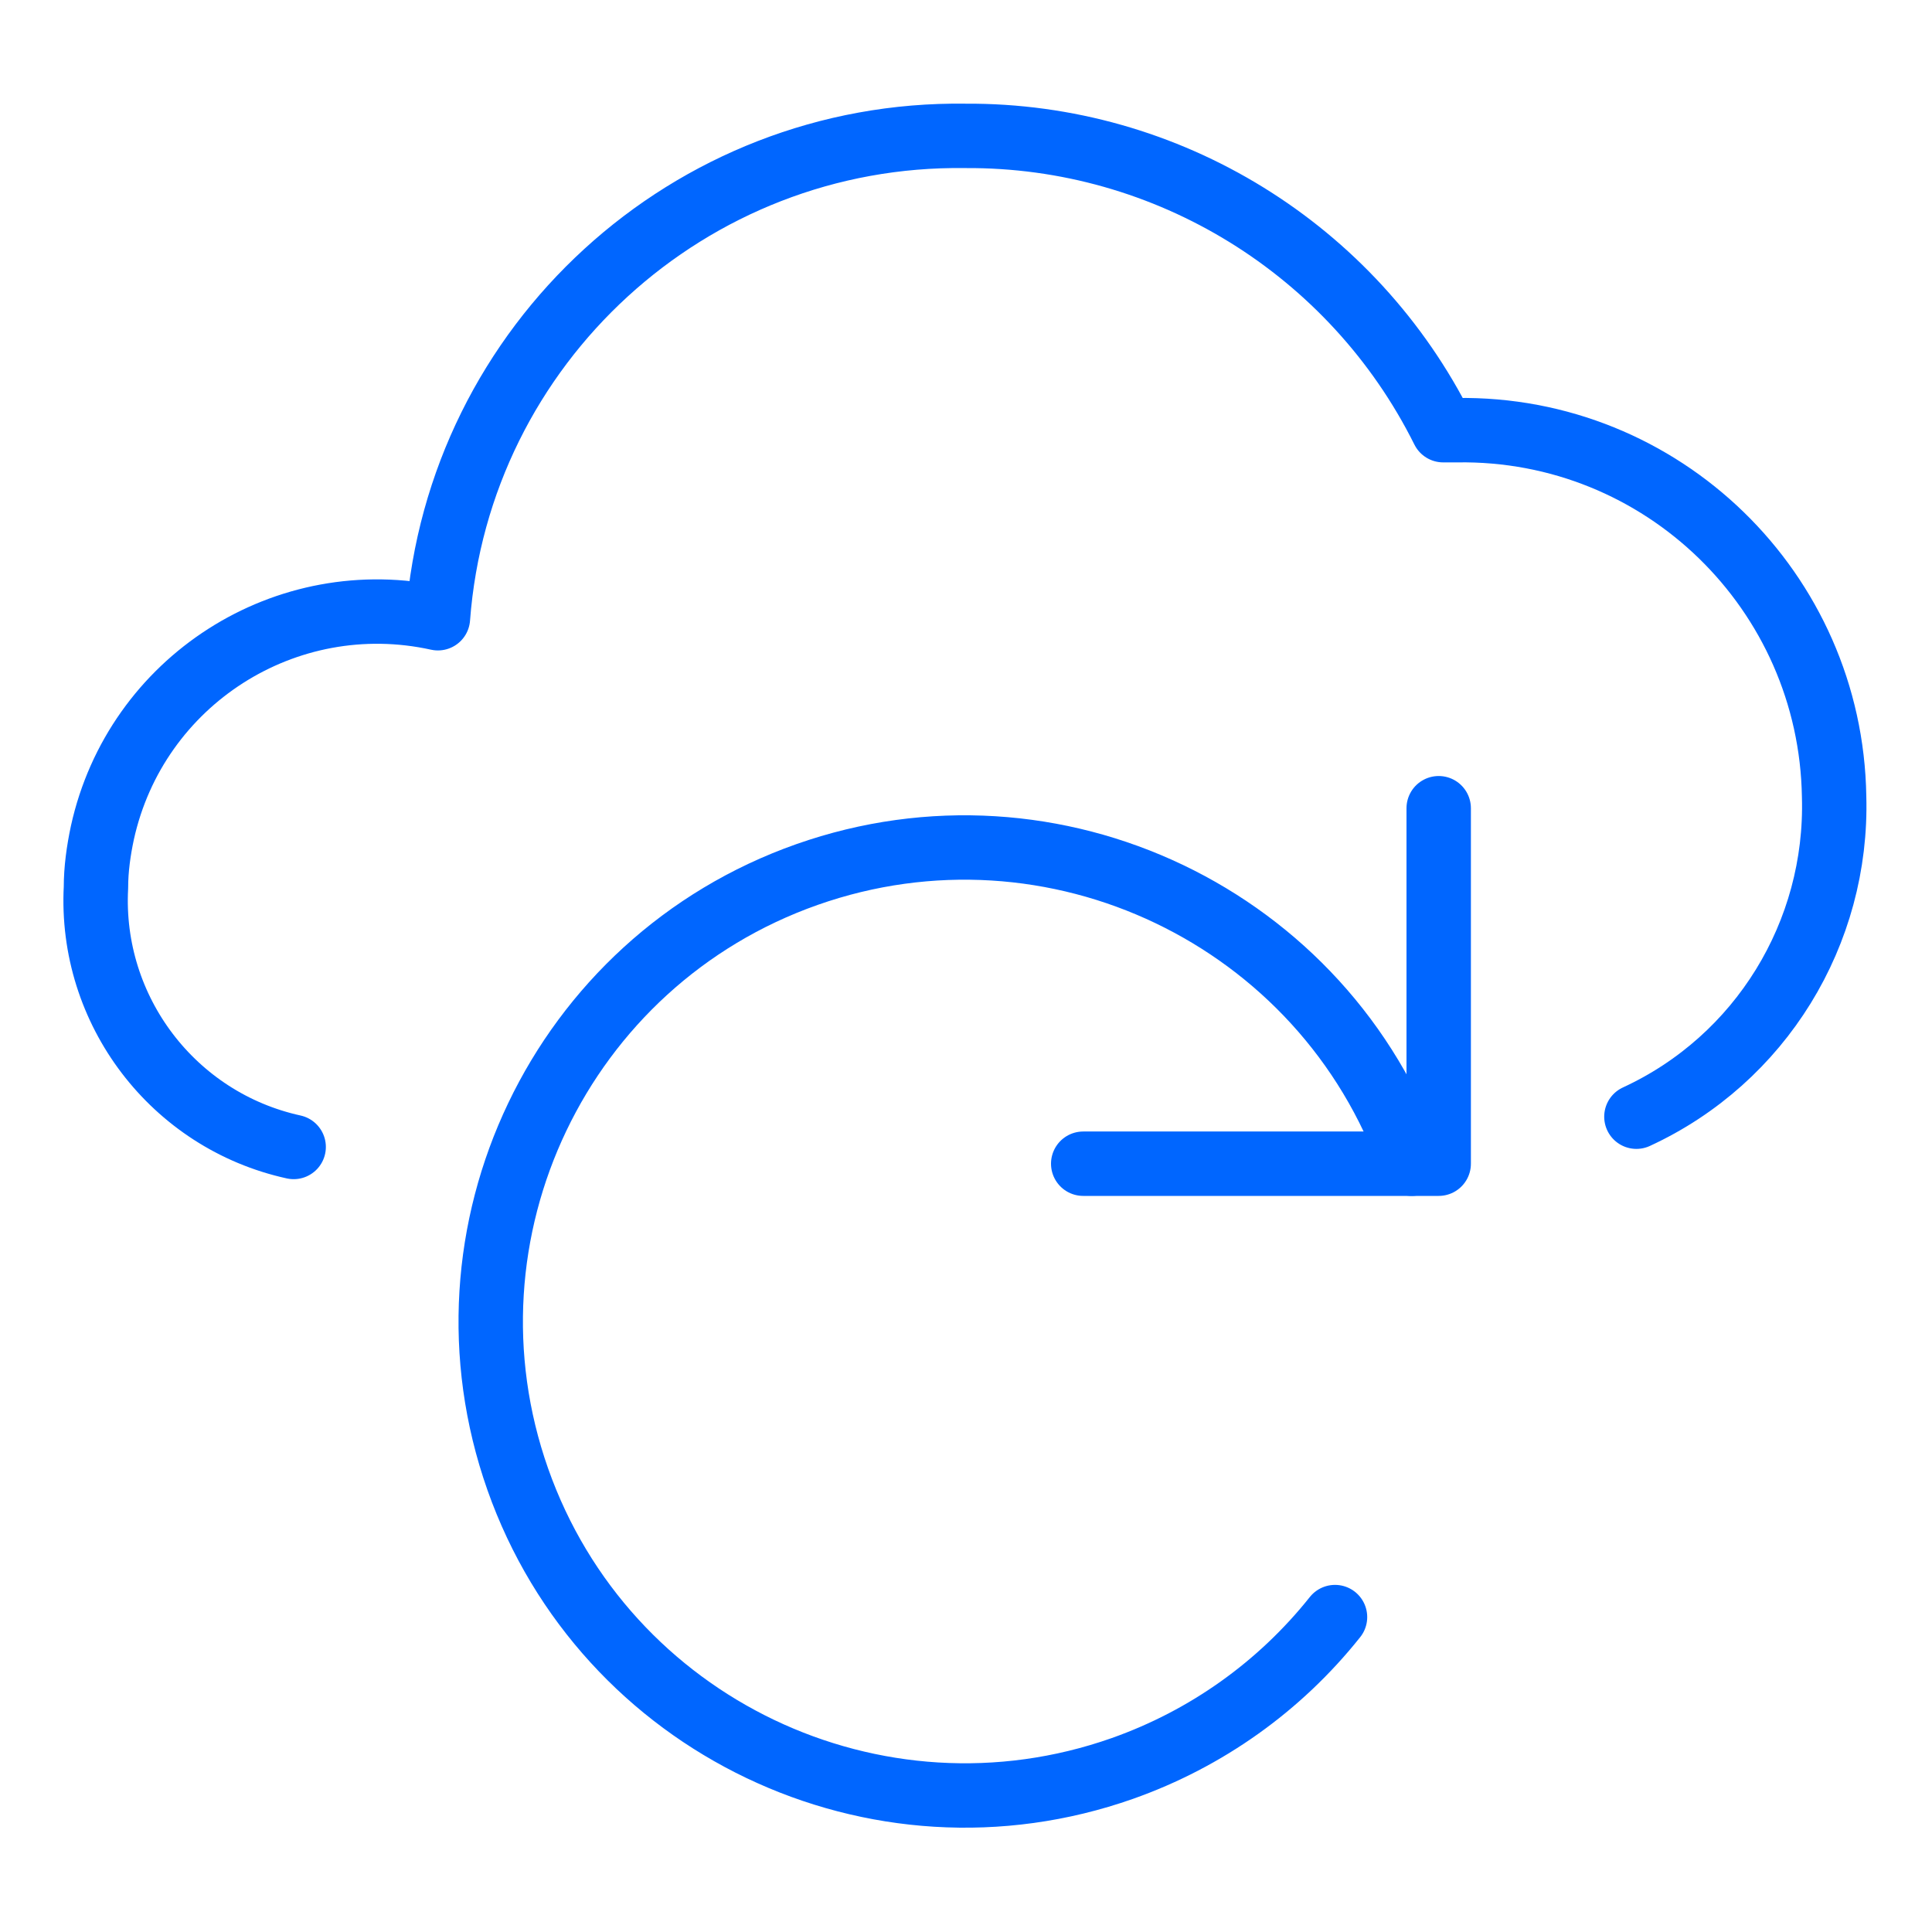 <?xml version="1.0" encoding="UTF-8"?>
<svg id="Cloud-Refresh--Streamline-Ultimate.svg" xmlns="http://www.w3.org/2000/svg" version="1.1" viewBox="0 0 300 300">
  <!-- Generator: Adobe Illustrator 29.1.0, SVG Export Plug-In . SVG Version: 2.1.0 Build 142)  -->
  <defs>
    <style>
      .st0 {
        fill: none;
        stroke: #06f;
        stroke-linecap: round;
        stroke-linejoin: round;
        stroke-width: 10px;
      }
    </style>
  </defs>
  <path class="st0" d="M254.1,173.4c19.3-8.9,31.3-28.5,30.7-49.7-.5-31.9-26.7-57.4-58.6-56.9-.7,0-1.4,0-2.1,0-14-28.1-42.8-45.9-74.2-45.7-42.8-.6-78.7,32.3-81.9,74.9-23.6-5.2-46.9,9.7-52.1,33.3-.6,2.8-1,5.7-1,8.5-1,19.1,12,36.2,30.7,40.3"/>
  <path class="st0" d="M168.2,180.7h55.2v-55.2"/>
  <path class="st0" d="M219.2,180.7c-13.5-38.3-55.6-58.4-93.9-44.9-38.3,13.5-58.4,55.6-44.9,93.9s55.6,58.4,93.9,44.9c13-4.6,24.4-12.7,33-23.5"/>
</svg>